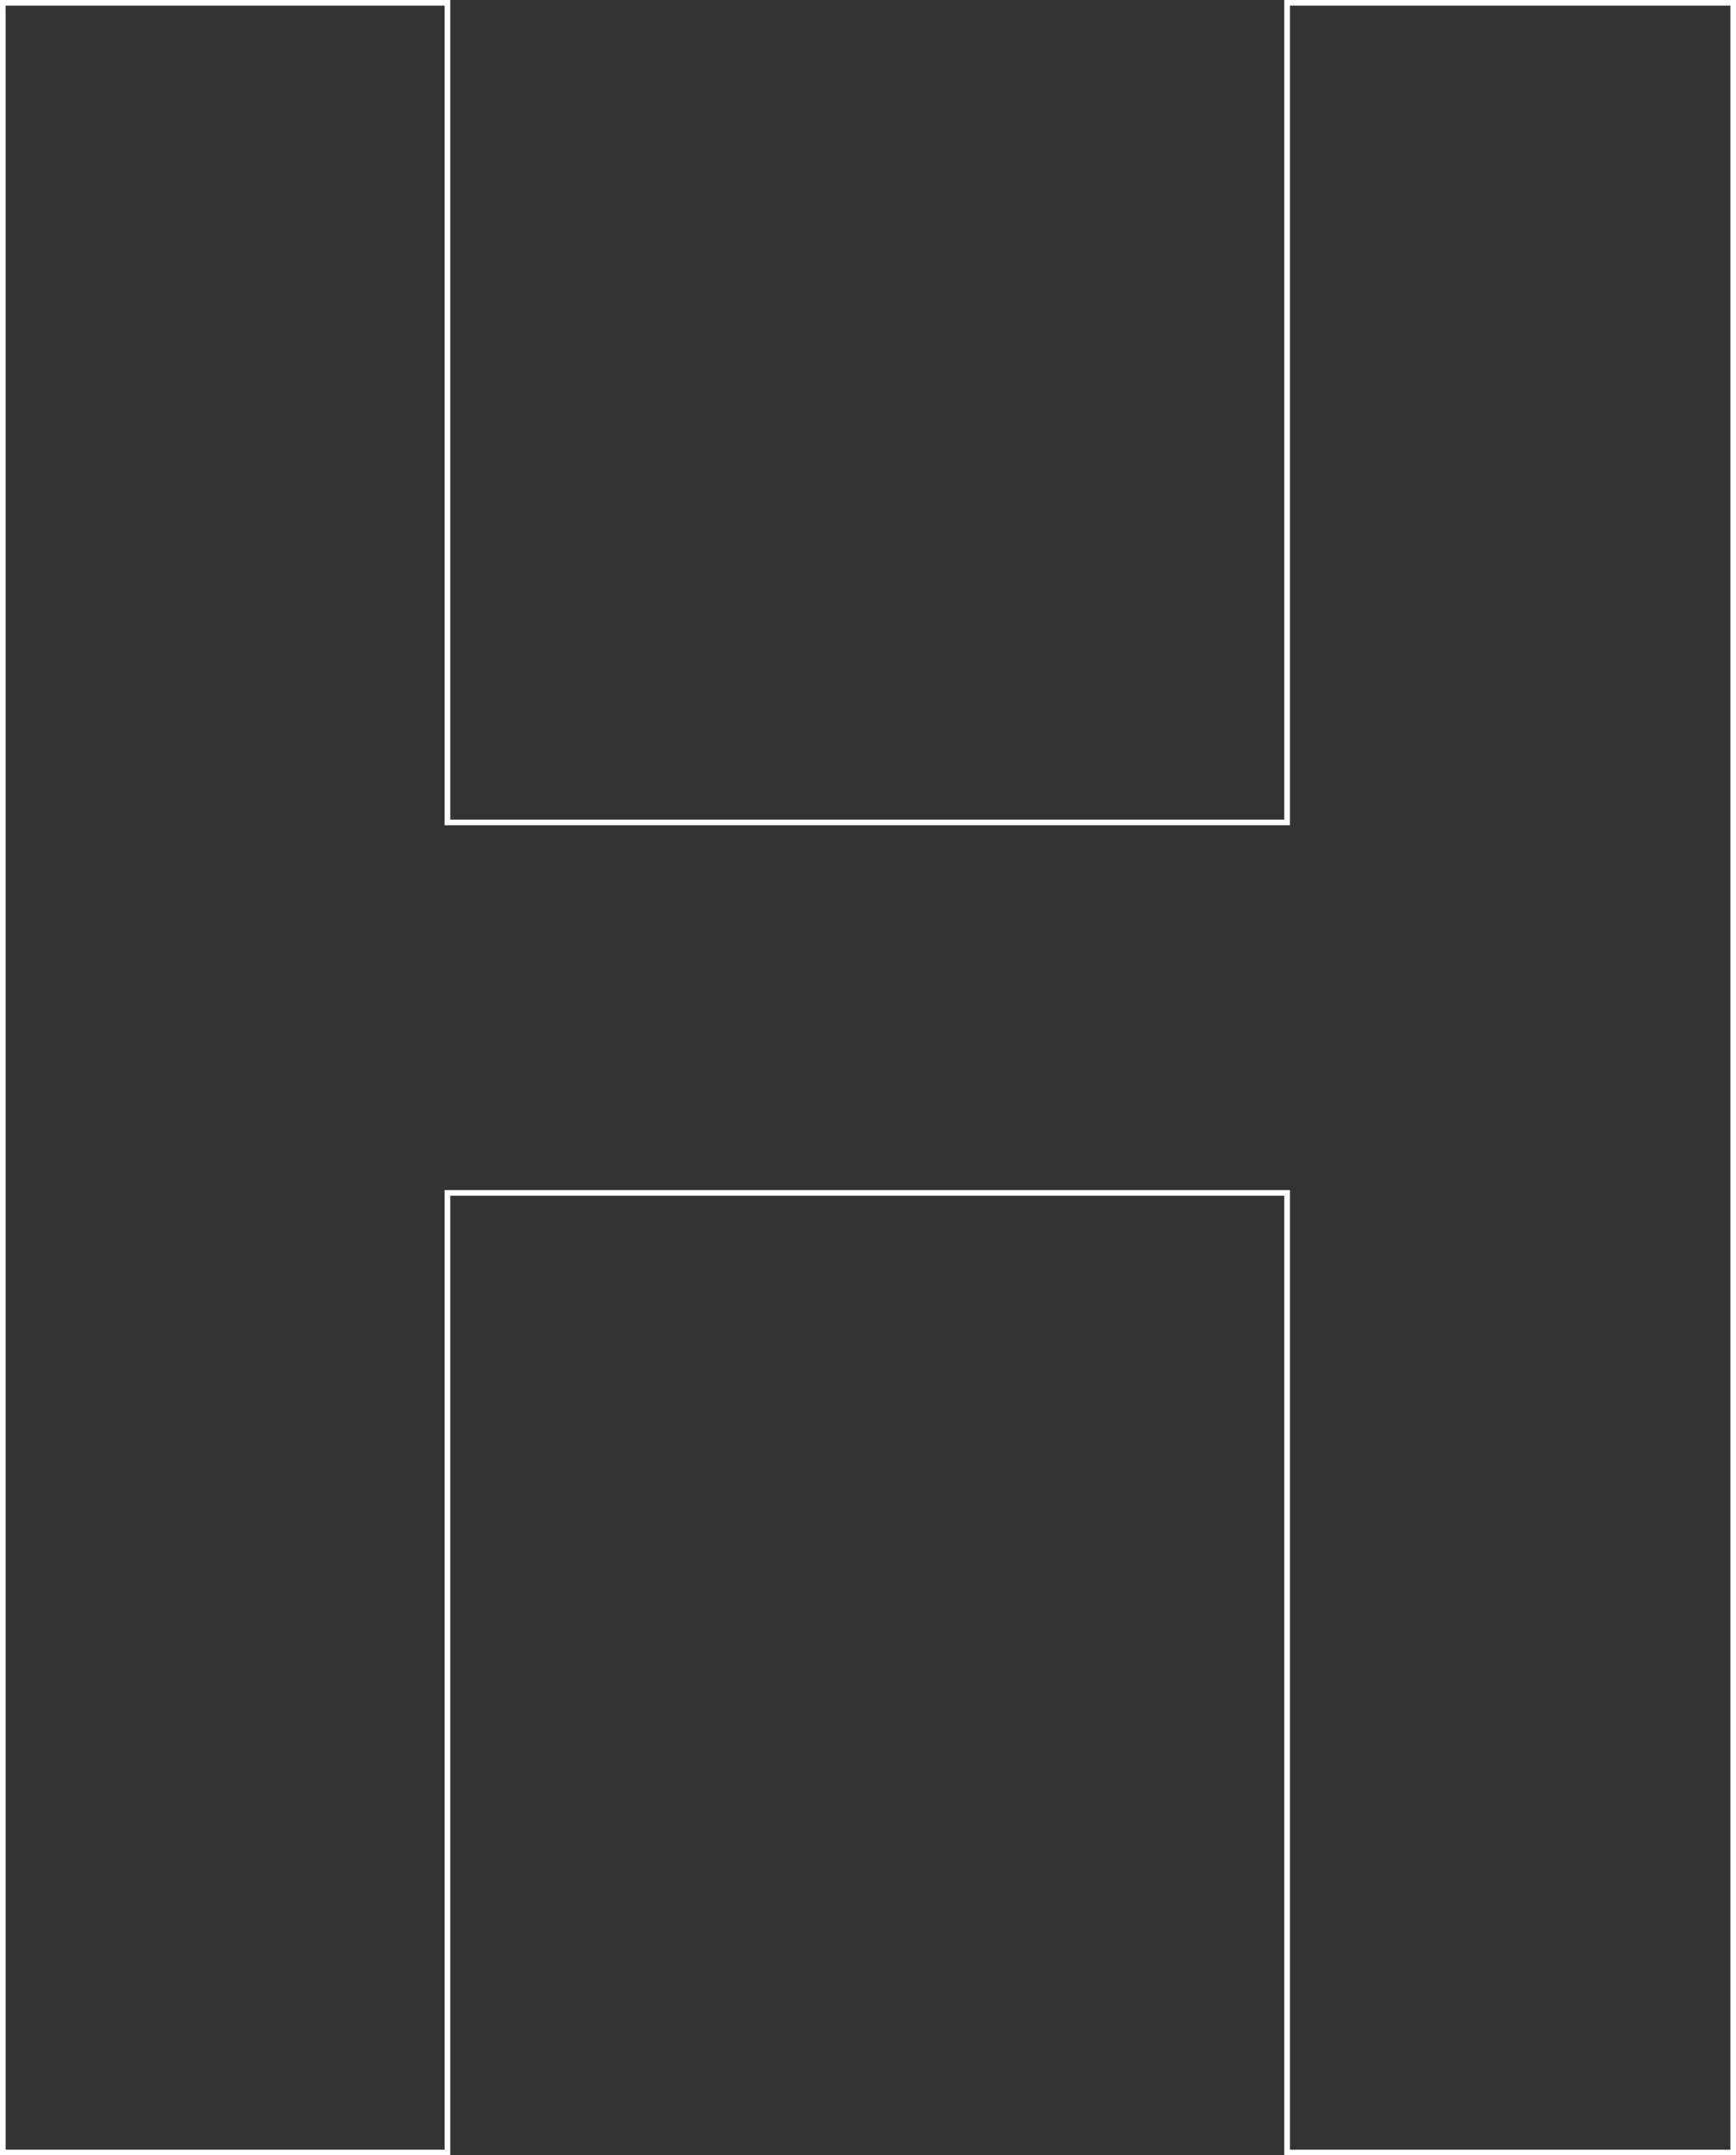 <svg xmlns="http://www.w3.org/2000/svg" width="615.025" height="763.246" viewBox="0 0 615.025 763.246"><rect x="0" y="0" width="615.025" height="763.246" fill="#333333" stroke="none"/><path id="path39494" d="M528.683,55.914V-283.909H231.208V55.914H73.691V-705.332H231.208v290.244H528.683V-705.332H686.717V55.914Z" transform="translate(-72.691 706.332)" fill="none" stroke="#fff" stroke-width="2"></path></svg>